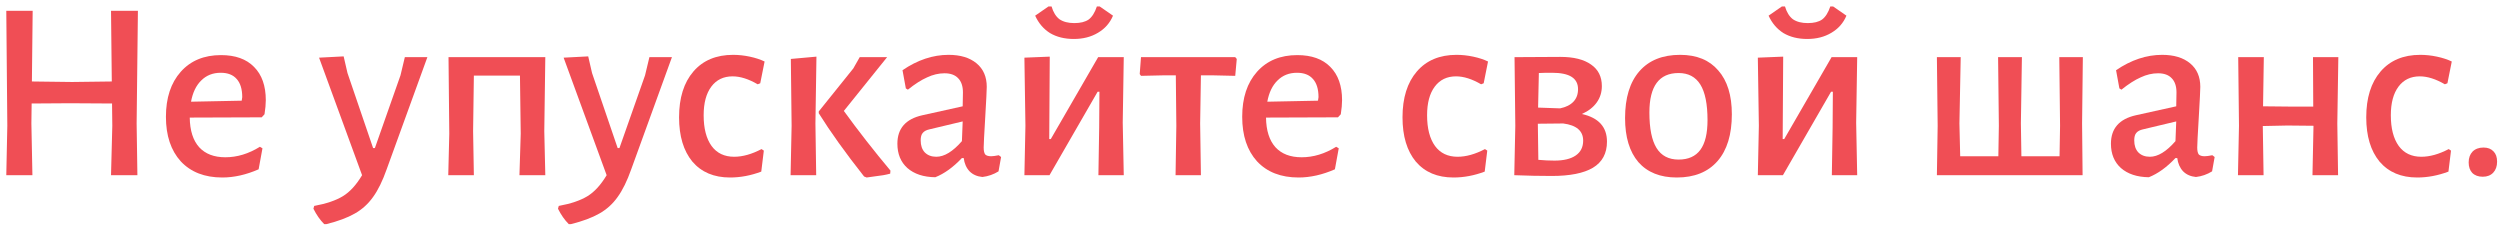 <?xml version="1.0" encoding="UTF-8"?> <svg xmlns="http://www.w3.org/2000/svg" width="371" height="34" viewBox="0 0 371 34" fill="none"> <path d="M20.276 18.323L20.39 25.999H16.476L16.666 18.665L16.628 15.359L10.396 15.321L4.696 15.359L4.658 18.323L4.81 25.999H0.934L1.086 18.665L0.934 1.603H4.848L4.734 12.091L10.7 12.167L16.59 12.091L16.476 1.603H20.466L20.276 18.323Z" fill="#F04E55"></path> <path d="M38.836 17.411L28.158 17.449C28.183 19.374 28.652 20.844 29.564 21.857C30.476 22.845 31.768 23.339 33.44 23.339C35.188 23.339 36.898 22.82 38.57 21.781L38.95 22.009L38.38 25.125C36.531 25.936 34.732 26.341 32.984 26.341C30.375 26.341 28.323 25.543 26.828 23.947C25.359 22.326 24.624 20.122 24.624 17.335C24.624 14.523 25.359 12.294 26.828 10.647C28.297 9 30.286 8.177 32.794 8.177C34.922 8.177 36.556 8.76 37.696 9.925C38.861 11.09 39.444 12.737 39.444 14.865C39.444 15.448 39.381 16.144 39.254 16.955L38.836 17.411ZM35.948 14.409C35.948 13.218 35.669 12.319 35.112 11.711C34.58 11.103 33.795 10.799 32.756 10.799C31.591 10.799 30.628 11.179 29.868 11.939C29.108 12.674 28.601 13.725 28.348 15.093L35.872 14.941L35.948 14.409Z" fill="#F04E55"></path> <path d="M51.567 10.837L55.367 21.971H55.633L59.433 11.179L60.079 8.481H63.423L57.381 25.125C56.773 26.848 56.102 28.216 55.367 29.229C54.632 30.268 53.72 31.091 52.631 31.699C51.567 32.307 50.173 32.826 48.451 33.257H48.109C47.501 32.649 46.969 31.889 46.513 30.977L46.627 30.559C48.425 30.23 49.844 29.748 50.883 29.115C51.922 28.482 52.871 27.443 53.733 25.999L47.349 8.557L50.997 8.367L51.567 10.837Z" fill="#F04E55"></path> <path d="M80.772 19.463L80.924 25.999H77.086L77.276 19.843L77.162 11.217H70.322L70.208 19.463L70.322 25.999H66.522L66.674 19.843L66.56 8.481H80.924L80.772 19.463Z" fill="#F04E55"></path> <path d="M87.86 10.837L91.66 21.971H91.926L95.726 11.179L96.372 8.481H99.716L93.674 25.125C93.066 26.848 92.394 28.216 91.66 29.229C90.925 30.268 90.013 31.091 88.924 31.699C87.86 32.307 86.466 32.826 84.744 33.257H84.402C83.794 32.649 83.262 31.889 82.806 30.977L82.92 30.559C84.719 30.23 86.137 29.748 87.176 29.115C88.214 28.482 89.164 27.443 90.026 25.999L83.642 8.557L87.29 8.367L87.86 10.837Z" fill="#F04E55"></path> <path d="M108.792 8.139C109.603 8.139 110.426 8.228 111.262 8.405C112.098 8.582 112.833 8.823 113.466 9.127L112.82 12.357L112.44 12.509C111.097 11.724 109.856 11.331 108.716 11.331C107.373 11.331 106.322 11.838 105.562 12.851C104.802 13.864 104.422 15.283 104.422 17.107C104.422 19.058 104.815 20.578 105.6 21.667C106.385 22.731 107.5 23.263 108.944 23.263C110.211 23.263 111.566 22.883 113.01 22.123L113.352 22.351L112.972 25.467C111.427 26.05 109.881 26.341 108.336 26.341C105.955 26.341 104.093 25.556 102.75 23.985C101.433 22.389 100.774 20.198 100.774 17.411C100.774 14.523 101.483 12.256 102.902 10.609C104.321 8.962 106.284 8.139 108.792 8.139Z" fill="#F04E55"></path> <path d="M117.475 18.665L117.361 8.747L121.161 8.405L121.009 18.323L121.123 25.999H117.323L117.475 18.665ZM125.227 16.461C127.355 19.4 129.661 22.351 132.143 25.315L132.105 25.771C131.447 25.948 130.737 26.075 129.977 26.151C129.217 26.252 128.761 26.316 128.609 26.341L128.229 26.189C125.468 22.693 123.226 19.564 121.503 16.803V16.537L126.633 10.153L127.583 8.481H131.649L125.227 16.461Z" fill="#F04E55"></path> <path d="M140.772 8.139C142.52 8.139 143.9 8.557 144.914 9.393C145.927 10.229 146.434 11.394 146.434 12.889C146.434 13.345 146.358 14.865 146.206 17.449C146.054 19.982 145.978 21.464 145.978 21.895C145.978 22.376 146.054 22.718 146.206 22.921C146.383 23.098 146.674 23.187 147.08 23.187C147.333 23.187 147.713 23.136 148.22 23.035L148.562 23.301L148.182 25.429C147.447 25.885 146.649 26.164 145.788 26.265C145.002 26.189 144.369 25.91 143.888 25.429C143.406 24.922 143.115 24.264 143.014 23.453H142.748C141.456 24.821 140.138 25.771 138.796 26.303C137.048 26.278 135.667 25.822 134.654 24.935C133.666 24.048 133.172 22.845 133.172 21.325C133.172 19.07 134.4 17.664 136.858 17.107L142.862 15.777L142.9 13.725C142.9 12.788 142.659 12.078 142.178 11.597C141.722 11.116 141.05 10.875 140.164 10.875C139.302 10.875 138.441 11.078 137.58 11.483C136.718 11.863 135.768 12.471 134.73 13.307L134.426 13.117L133.932 10.419C136.161 8.899 138.441 8.139 140.772 8.139ZM137.922 19.197C137.466 19.298 137.136 19.476 136.934 19.729C136.731 19.957 136.63 20.324 136.63 20.831C136.63 21.591 136.832 22.186 137.238 22.617C137.668 23.048 138.238 23.263 138.948 23.263C140.138 23.263 141.405 22.49 142.748 20.945L142.862 18.019L137.922 19.197Z" fill="#F04E55"></path> <path d="M152.174 18.665L152.022 8.557L155.784 8.405L155.708 20.641H155.936L162.966 8.481H166.766L166.614 18.209L166.766 25.999H163.004L163.118 18.931L163.156 13.611H162.89L155.746 25.999H152.022L152.174 18.665ZM165.17 2.325C164.714 3.414 163.966 4.263 162.928 4.871C161.914 5.479 160.724 5.783 159.356 5.783C157.988 5.783 156.81 5.492 155.822 4.909C154.859 4.301 154.124 3.44 153.618 2.325L155.594 0.957H156.05C156.303 1.818 156.696 2.452 157.228 2.857C157.785 3.237 158.52 3.427 159.432 3.427C160.344 3.427 161.053 3.25 161.56 2.895C162.066 2.515 162.472 1.869 162.776 0.957H163.194L165.17 2.325Z" fill="#F04E55"></path> <path d="M183.536 8.747L183.308 11.255L179.964 11.179H178.216L178.102 18.323L178.216 25.999H174.454L174.568 18.665L174.492 11.179H172.706L169.324 11.255L169.134 10.989L169.324 8.481H183.308L183.536 8.747Z" fill="#F04E55"></path> <path d="M198.555 17.411L187.877 17.449C187.902 19.374 188.371 20.844 189.283 21.857C190.195 22.845 191.487 23.339 193.159 23.339C194.907 23.339 196.617 22.82 198.289 21.781L198.669 22.009L198.099 25.125C196.249 25.936 194.451 26.341 192.703 26.341C190.093 26.341 188.041 25.543 186.547 23.947C185.077 22.326 184.343 20.122 184.343 17.335C184.343 14.523 185.077 12.294 186.547 10.647C188.016 9 190.005 8.177 192.513 8.177C194.641 8.177 196.275 8.76 197.415 9.925C198.58 11.09 199.163 12.737 199.163 14.865C199.163 15.448 199.099 16.144 198.973 16.955L198.555 17.411ZM195.667 14.409C195.667 13.218 195.388 12.319 194.831 11.711C194.299 11.103 193.513 10.799 192.475 10.799C191.309 10.799 190.347 11.179 189.587 11.939C188.827 12.674 188.32 13.725 188.067 15.093L195.591 14.941L195.667 14.409Z" fill="#F04E55"></path> <path d="M216.15 8.139C216.96 8.139 217.784 8.228 218.62 8.405C219.456 8.582 220.19 8.823 220.824 9.127L220.178 12.357L219.798 12.509C218.455 11.724 217.214 11.331 216.074 11.331C214.731 11.331 213.68 11.838 212.92 12.851C212.16 13.864 211.78 15.283 211.78 17.107C211.78 19.058 212.172 20.578 212.958 21.667C213.743 22.731 214.858 23.263 216.302 23.263C217.568 23.263 218.924 22.883 220.368 22.123L220.71 22.351L220.33 25.467C218.784 26.05 217.239 26.341 215.694 26.341C213.312 26.341 211.45 25.556 210.108 23.985C208.79 22.389 208.132 20.198 208.132 17.411C208.132 14.523 208.841 12.256 210.26 10.609C211.678 8.962 213.642 8.139 216.15 8.139Z" fill="#F04E55"></path> <path d="M234.751 16.917C237.234 17.474 238.475 18.842 238.475 21.021C238.475 22.769 237.778 24.061 236.385 24.897C235.017 25.708 232.978 26.113 230.267 26.113C228.519 26.113 226.67 26.075 224.719 25.999L224.871 18.665L224.757 8.481L231.559 8.443C233.535 8.443 235.055 8.823 236.119 9.583C237.183 10.318 237.715 11.382 237.715 12.775C237.715 13.687 237.462 14.498 236.955 15.207C236.448 15.916 235.714 16.486 234.751 16.917ZM234.181 13.231C234.181 12.42 233.864 11.812 233.231 11.407C232.598 11.002 231.622 10.799 230.305 10.799C229.469 10.799 228.823 10.812 228.367 10.837L228.253 15.967L231.521 16.081C232.382 15.904 233.041 15.574 233.497 15.093C233.953 14.612 234.181 13.991 234.181 13.231ZM230.685 23.833C232.053 23.833 233.104 23.58 233.839 23.073C234.574 22.566 234.941 21.832 234.941 20.869C234.941 19.425 233.953 18.576 231.977 18.323L228.215 18.361L228.291 23.719C229.102 23.795 229.9 23.833 230.685 23.833Z" fill="#F04E55"></path> <path d="M249.33 8.139C251.787 8.139 253.674 8.912 254.992 10.457C256.334 11.977 257.006 14.143 257.006 16.955C257.006 19.97 256.296 22.288 254.878 23.909C253.459 25.53 251.445 26.341 248.836 26.341C246.378 26.341 244.478 25.581 243.136 24.061C241.818 22.516 241.16 20.337 241.16 17.525C241.16 14.51 241.869 12.192 243.288 10.571C244.706 8.95 246.72 8.139 249.33 8.139ZM249.102 10.837C246.214 10.837 244.77 12.788 244.77 16.689C244.77 19.07 245.124 20.831 245.834 21.971C246.543 23.111 247.632 23.681 249.102 23.681C250.546 23.681 251.622 23.2 252.332 22.237C253.041 21.274 253.396 19.805 253.396 17.829C253.396 15.448 253.041 13.687 252.332 12.547C251.622 11.407 250.546 10.837 249.102 10.837Z" fill="#F04E55"></path> <path d="M261.015 18.665L260.863 8.557L264.625 8.405L264.549 20.641H264.777L271.807 8.481H275.607L275.455 18.209L275.607 25.999H271.845L271.959 18.931L271.997 13.611H271.731L264.587 25.999H260.863L261.015 18.665ZM274.011 2.325C273.555 3.414 272.808 4.263 271.769 4.871C270.756 5.479 269.565 5.783 268.197 5.783C266.829 5.783 265.651 5.492 264.663 4.909C263.701 4.301 262.966 3.44 262.459 2.325L264.435 0.957H264.891C265.145 1.818 265.537 2.452 266.069 2.857C266.627 3.237 267.361 3.427 268.273 3.427C269.185 3.427 269.895 3.25 270.401 2.895C270.908 2.515 271.313 1.869 271.617 0.957H272.035L274.011 2.325Z" fill="#F04E55"></path> <path d="M308.981 18.323L309.057 25.999H287.435L287.549 18.665L287.435 8.481H290.969L290.779 18.323L290.893 23.187H296.555L296.631 18.665L296.517 8.481H300.051L299.899 18.323L299.975 23.187H305.637L305.713 18.665L305.599 8.481H309.095L308.981 18.323Z" fill="#F04E55"></path> <path d="M320.863 8.139C322.611 8.139 323.992 8.557 325.005 9.393C326.019 10.229 326.525 11.394 326.525 12.889C326.525 13.345 326.449 14.865 326.297 17.449C326.145 19.982 326.069 21.464 326.069 21.895C326.069 22.376 326.145 22.718 326.297 22.921C326.475 23.098 326.766 23.187 327.171 23.187C327.425 23.187 327.805 23.136 328.311 23.035L328.653 23.301L328.273 25.429C327.539 25.885 326.741 26.164 325.879 26.265C325.094 26.189 324.461 25.91 323.979 25.429C323.498 24.922 323.207 24.264 323.105 23.453H322.839C321.547 24.821 320.23 25.771 318.887 26.303C317.139 26.278 315.759 25.822 314.745 24.935C313.757 24.048 313.263 22.845 313.263 21.325C313.263 19.07 314.492 17.664 316.949 17.107L322.953 15.777L322.991 13.725C322.991 12.788 322.751 12.078 322.269 11.597C321.813 11.116 321.142 10.875 320.255 10.875C319.394 10.875 318.533 11.078 317.671 11.483C316.81 11.863 315.86 12.471 314.821 13.307L314.517 13.117L314.023 10.419C316.253 8.899 318.533 8.139 320.863 8.139ZM318.013 19.197C317.557 19.298 317.228 19.476 317.025 19.729C316.823 19.957 316.721 20.324 316.721 20.831C316.721 21.591 316.924 22.186 317.329 22.617C317.76 23.048 318.33 23.263 319.039 23.263C320.23 23.263 321.497 22.49 322.839 20.945L322.953 18.019L318.013 19.197Z" fill="#F04E55"></path> <path d="M346.857 18.323L346.971 25.999H343.171L343.323 18.665L339.447 18.627L335.799 18.703L335.913 25.999H332.113L332.265 18.665L332.151 8.481H335.951L335.837 15.777L339.599 15.815H343.285L343.247 8.481H347.009L346.857 18.323Z" fill="#F04E55"></path> <path d="M359.169 8.139C359.98 8.139 360.803 8.228 361.639 8.405C362.475 8.582 363.21 8.823 363.843 9.127L363.197 12.357L362.817 12.509C361.474 11.724 360.233 11.331 359.093 11.331C357.75 11.331 356.699 11.838 355.939 12.851C355.179 13.864 354.799 15.283 354.799 17.107C354.799 19.058 355.192 20.578 355.977 21.667C356.762 22.731 357.877 23.263 359.321 23.263C360.588 23.263 361.943 22.883 363.387 22.123L363.729 22.351L363.349 25.467C361.804 26.05 360.258 26.341 358.713 26.341C356.332 26.341 354.47 25.556 353.127 23.985C351.81 22.389 351.151 20.198 351.151 17.411C351.151 14.523 351.86 12.256 353.279 10.609C354.698 8.962 356.661 8.139 359.169 8.139Z" fill="#F04E55"></path> <path d="M368.554 21.895C369.188 21.895 369.682 22.085 370.036 22.465C370.391 22.82 370.568 23.326 370.568 23.985C370.568 24.669 370.378 25.214 369.998 25.619C369.618 26.024 369.099 26.227 368.44 26.227C367.782 26.227 367.262 26.037 366.882 25.657C366.528 25.277 366.35 24.758 366.35 24.099C366.35 23.44 366.54 22.908 366.92 22.503C367.326 22.098 367.87 21.895 368.554 21.895Z" fill="#F04E55"></path> </svg> 